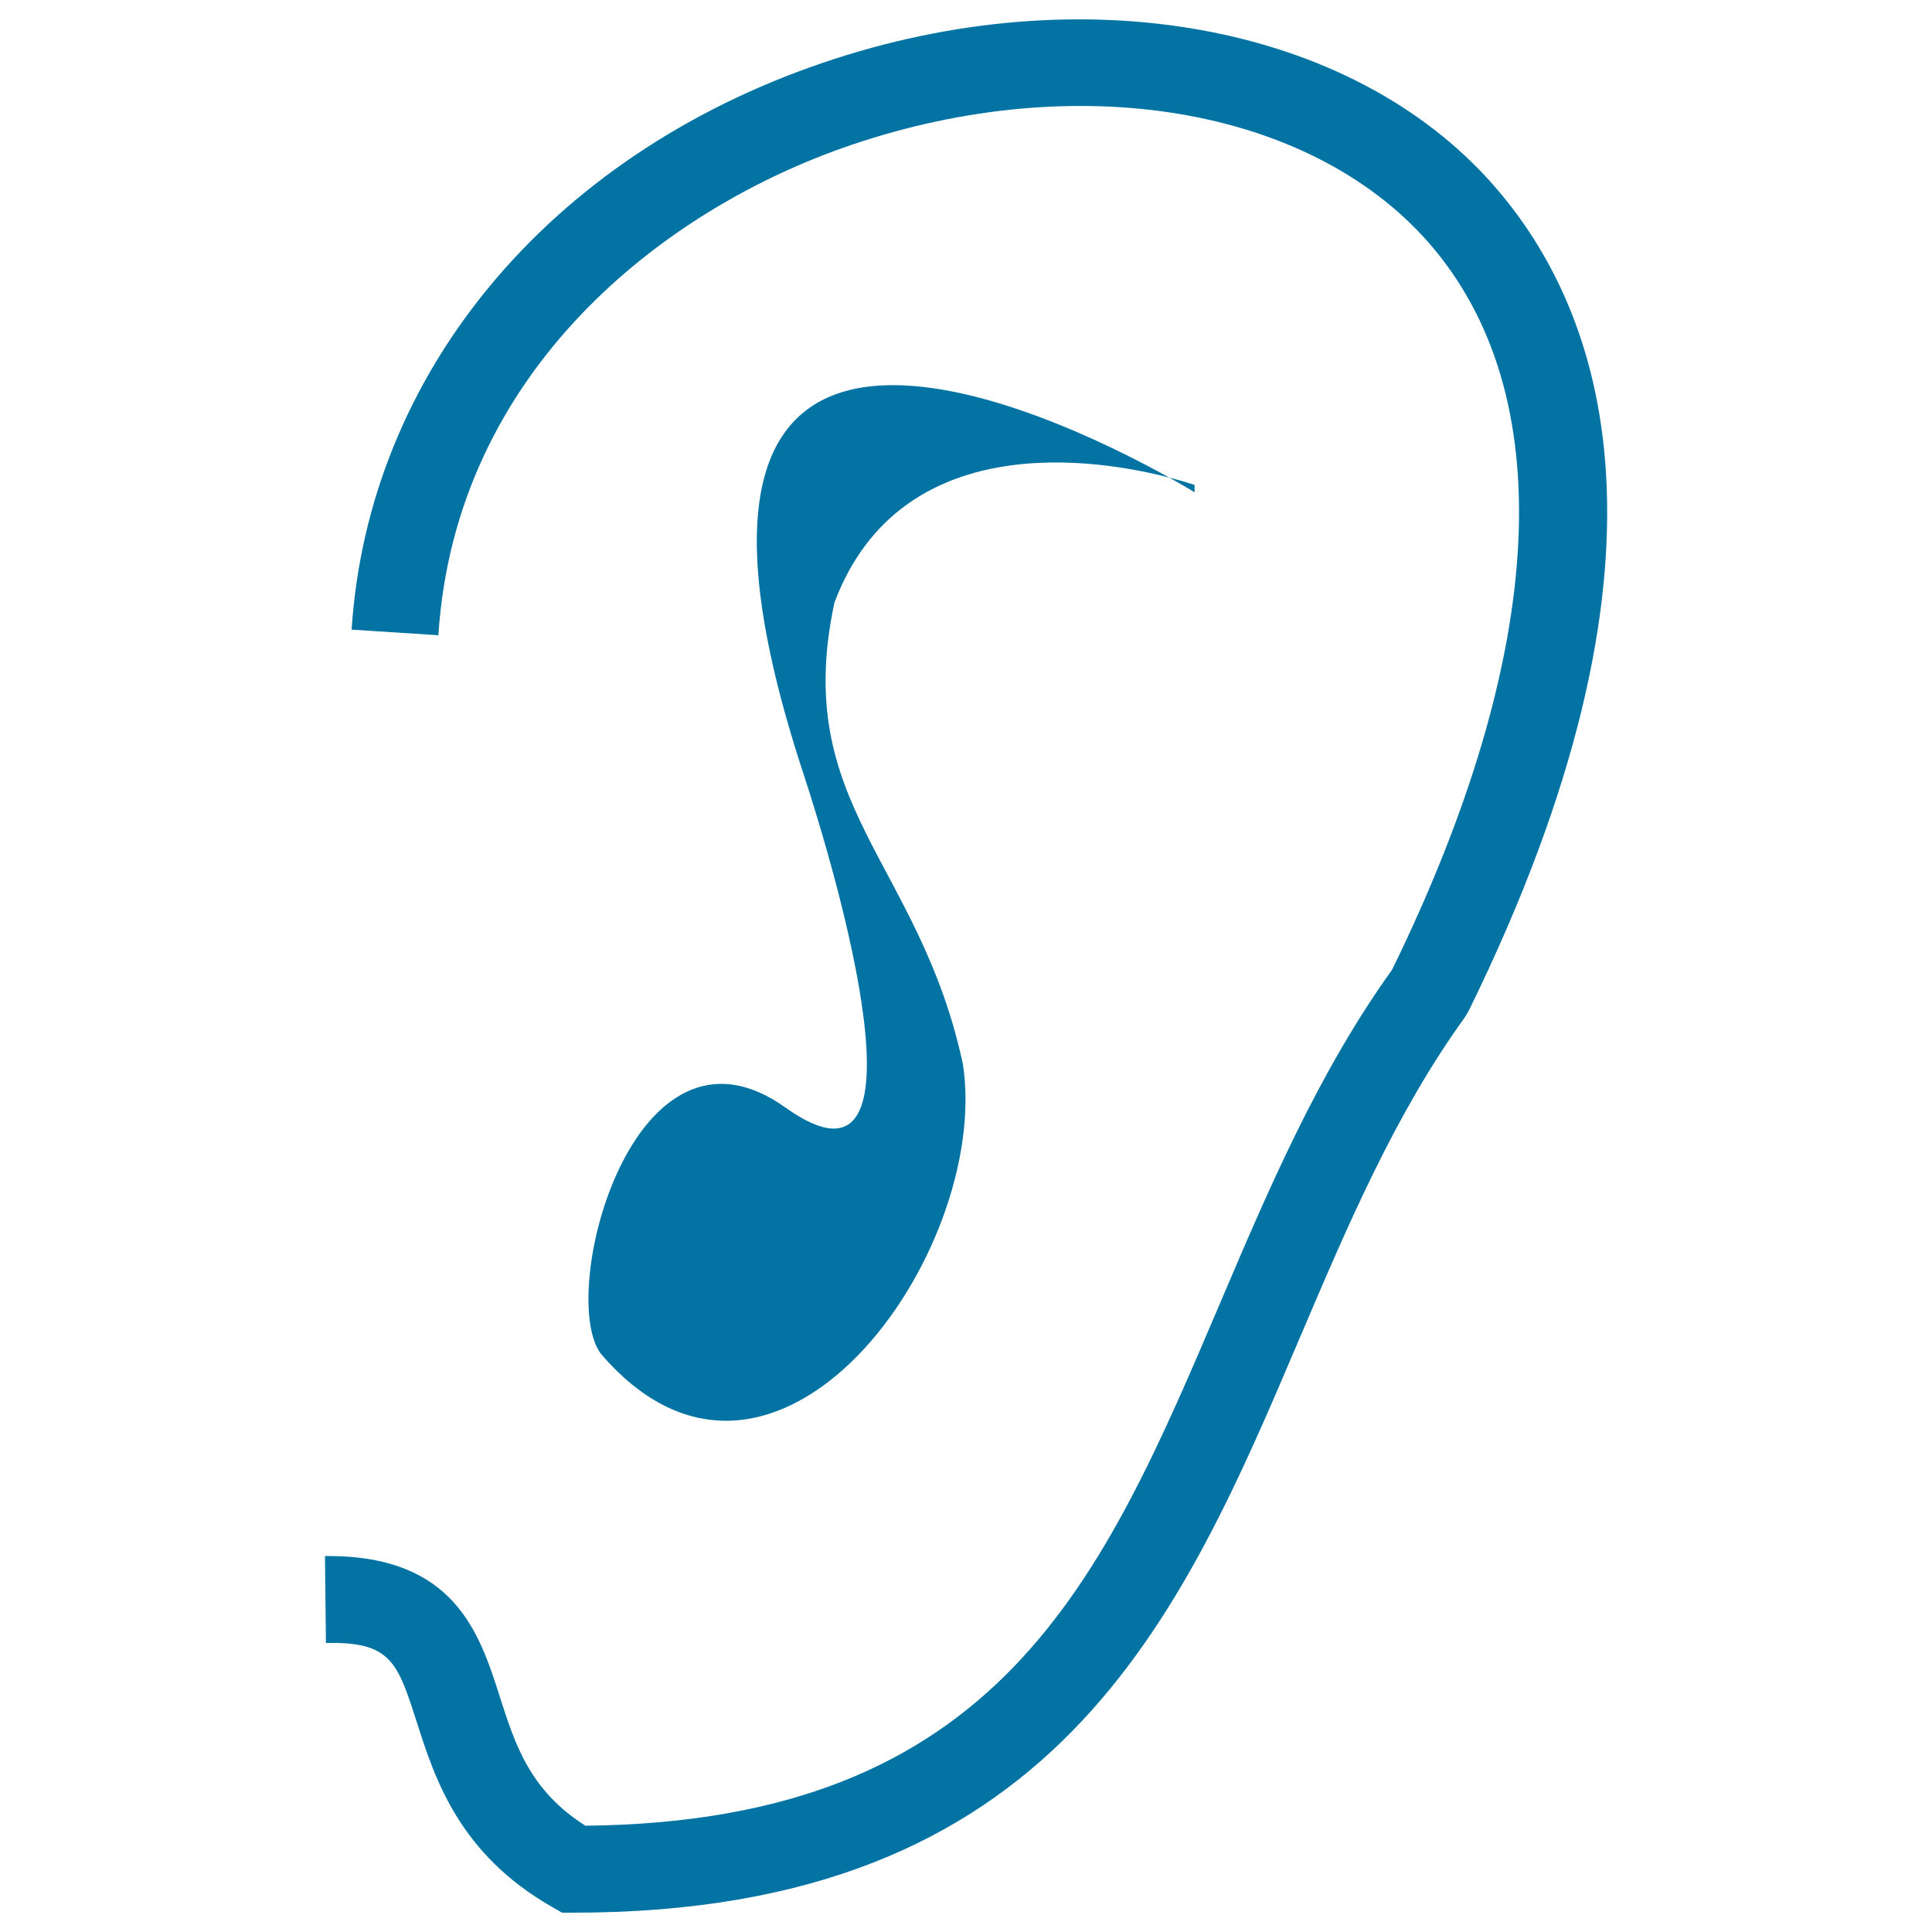 <svg xmlns="http://www.w3.org/2000/svg" viewBox="0 0 1000 1000" style="fill:#0273a2">
<title>Ear SVG icon</title>
<g><g><path d="M772.9,95.7C699.5,12.2,560.1-13.2,425.9,32.5C284,80.8,190.6,193.2,182,325.9l44.9,2.9C235.7,192.3,343,108.2,440.4,75.1c117.2-39.9,237.3-19.7,298.9,50.3c68.5,78,61.9,211.7-18.8,376.6c-38.2,53.2-64,113.8-88.9,172.3C570.3,818.2,517.4,942.7,303,945c-28.9-18.4-36.4-42.1-44.4-67.1c-10.4-32.4-23.2-72.5-88.6-72.5c-0.6,0-1.2,0-1.8,0l0.5,45c33.8-0.8,37.1,10.1,47.1,41.2c9.2,28.7,21.7,67.9,69.9,95.4l5.2,3h6c249.3,0,313.8-151.5,376.1-298.1c24.2-56.8,49.2-115.6,85.1-165.2l2-3.3C875.3,288.8,830.6,161.3,772.9,95.7z"/><path d="M406.6,573.3c-78.7-56.2-118.5,96.8-95.6,127.4c89.9,104.9,202.3-52.5,187.4-149.9c-22.5-104.9-89-133.9-66.5-238.9c34.4-91.4,136.9-74.2,173.3-64.7c-58.4-32.5-287.7-145-189.2,153.7C432.6,451.5,485.3,629.5,406.6,573.3z"/><path d="M618.3,251c0,0-4.9-1.7-13.1-3.8c8.3,4.6,13.1,7.6,13.1,7.6V251z"/></g></g>
</svg>